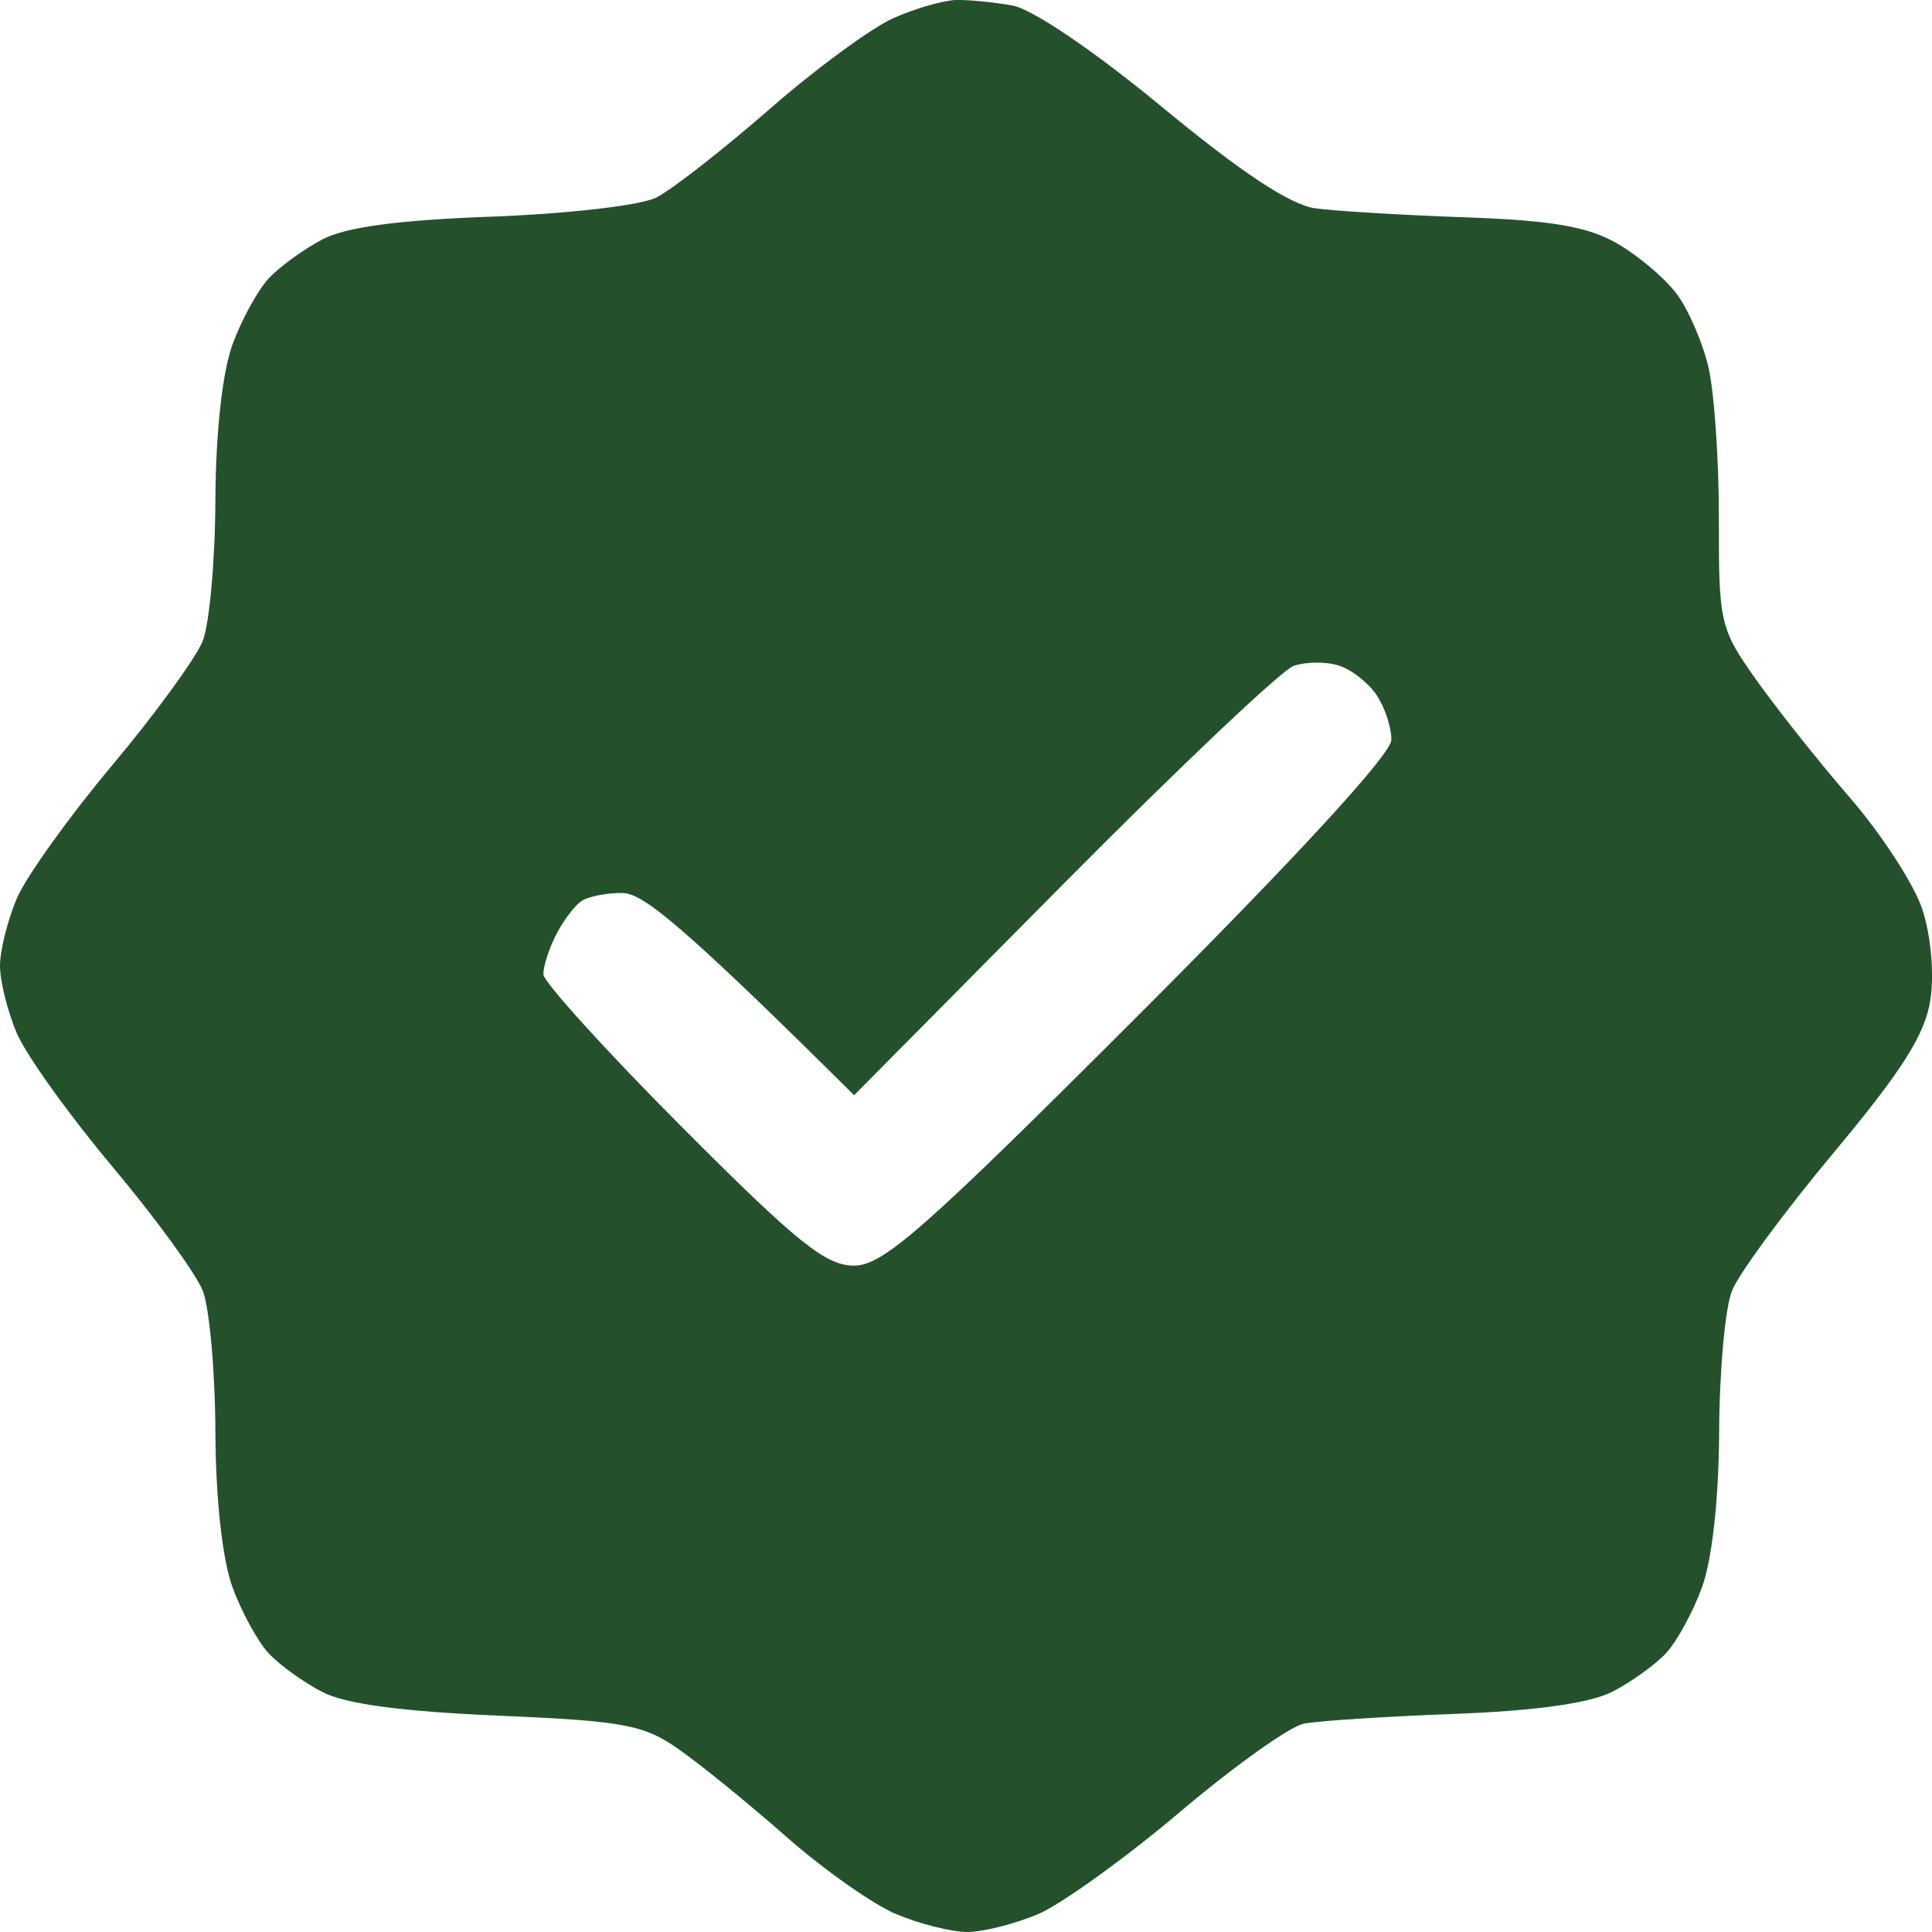 <?xml version="1.0" encoding="UTF-8"?> <svg xmlns="http://www.w3.org/2000/svg" width="23" height="23" viewBox="0 0 23 23" fill="none"><path fill-rule="evenodd" clip-rule="evenodd" d="M11.381 0C11.529 -0.004 11.832 0.026 12.054 0.066C12.291 0.108 13.028 0.608 13.839 1.278C14.776 2.052 15.359 2.438 15.657 2.48C15.898 2.513 16.701 2.561 17.441 2.587C18.466 2.623 18.897 2.696 19.246 2.895C19.497 3.039 19.817 3.308 19.957 3.494C20.097 3.678 20.268 4.072 20.338 4.368C20.408 4.664 20.464 5.481 20.463 6.184C20.46 7.414 20.478 7.487 20.904 8.088C21.148 8.433 21.652 9.069 22.027 9.501C22.401 9.934 22.788 10.53 22.885 10.826C22.987 11.135 23.028 11.592 22.981 11.902C22.917 12.315 22.65 12.739 21.833 13.718C21.247 14.42 20.7 15.162 20.619 15.366C20.537 15.569 20.469 16.327 20.466 17.048C20.462 17.849 20.382 18.568 20.262 18.897C20.153 19.193 19.96 19.547 19.831 19.684C19.701 19.822 19.414 20.027 19.192 20.141C18.927 20.276 18.276 20.368 17.306 20.404C16.491 20.435 15.689 20.486 15.522 20.52C15.355 20.552 14.688 21.028 14.04 21.577C13.393 22.124 12.635 22.669 12.357 22.788C12.08 22.904 11.701 23 11.515 23C11.33 23 10.951 22.905 10.673 22.789C10.396 22.674 9.805 22.257 9.361 21.866C8.916 21.474 8.34 21.006 8.081 20.825C7.661 20.531 7.428 20.488 5.926 20.424C4.788 20.375 4.112 20.286 3.838 20.143C3.616 20.029 3.329 19.822 3.2 19.684C3.071 19.547 2.877 19.193 2.768 18.897C2.648 18.568 2.568 17.849 2.564 17.048C2.562 16.327 2.493 15.569 2.414 15.366C2.333 15.162 1.848 14.496 1.336 13.886C0.823 13.275 0.314 12.563 0.202 12.305C0.092 12.047 0 11.684 0 11.498C5.03776e-05 11.314 0.092 10.949 0.202 10.691C0.314 10.433 0.823 9.721 1.336 9.11C1.848 8.499 2.333 7.833 2.414 7.63C2.493 7.427 2.562 6.67 2.564 5.949C2.568 5.148 2.648 4.429 2.768 4.1C2.877 3.804 3.071 3.45 3.2 3.313C3.329 3.175 3.616 2.967 3.838 2.85C4.117 2.703 4.744 2.619 5.859 2.579C6.758 2.545 7.624 2.446 7.812 2.352C7.996 2.26 8.602 1.787 9.158 1.302C9.713 0.817 10.381 0.327 10.64 0.214C10.898 0.099 11.233 0.004 11.381 0ZM15.928 7.92C15.779 7.875 15.54 7.878 15.399 7.928C15.258 7.977 14.024 9.147 12.656 10.527L10.168 13.038C8.088 10.974 7.649 10.633 7.408 10.631C7.222 10.629 7.003 10.672 6.922 10.727C6.84 10.781 6.705 10.962 6.62 11.128C6.535 11.295 6.467 11.506 6.469 11.599C6.472 11.692 7.214 12.51 8.119 13.418C9.495 14.798 9.83 15.067 10.168 15.067C10.514 15.066 10.998 14.641 13.566 12.072C15.444 10.194 16.562 8.977 16.564 8.808C16.565 8.66 16.486 8.418 16.385 8.27C16.284 8.122 16.079 7.964 15.928 7.92Z" fill="#24512C"></path></svg> 